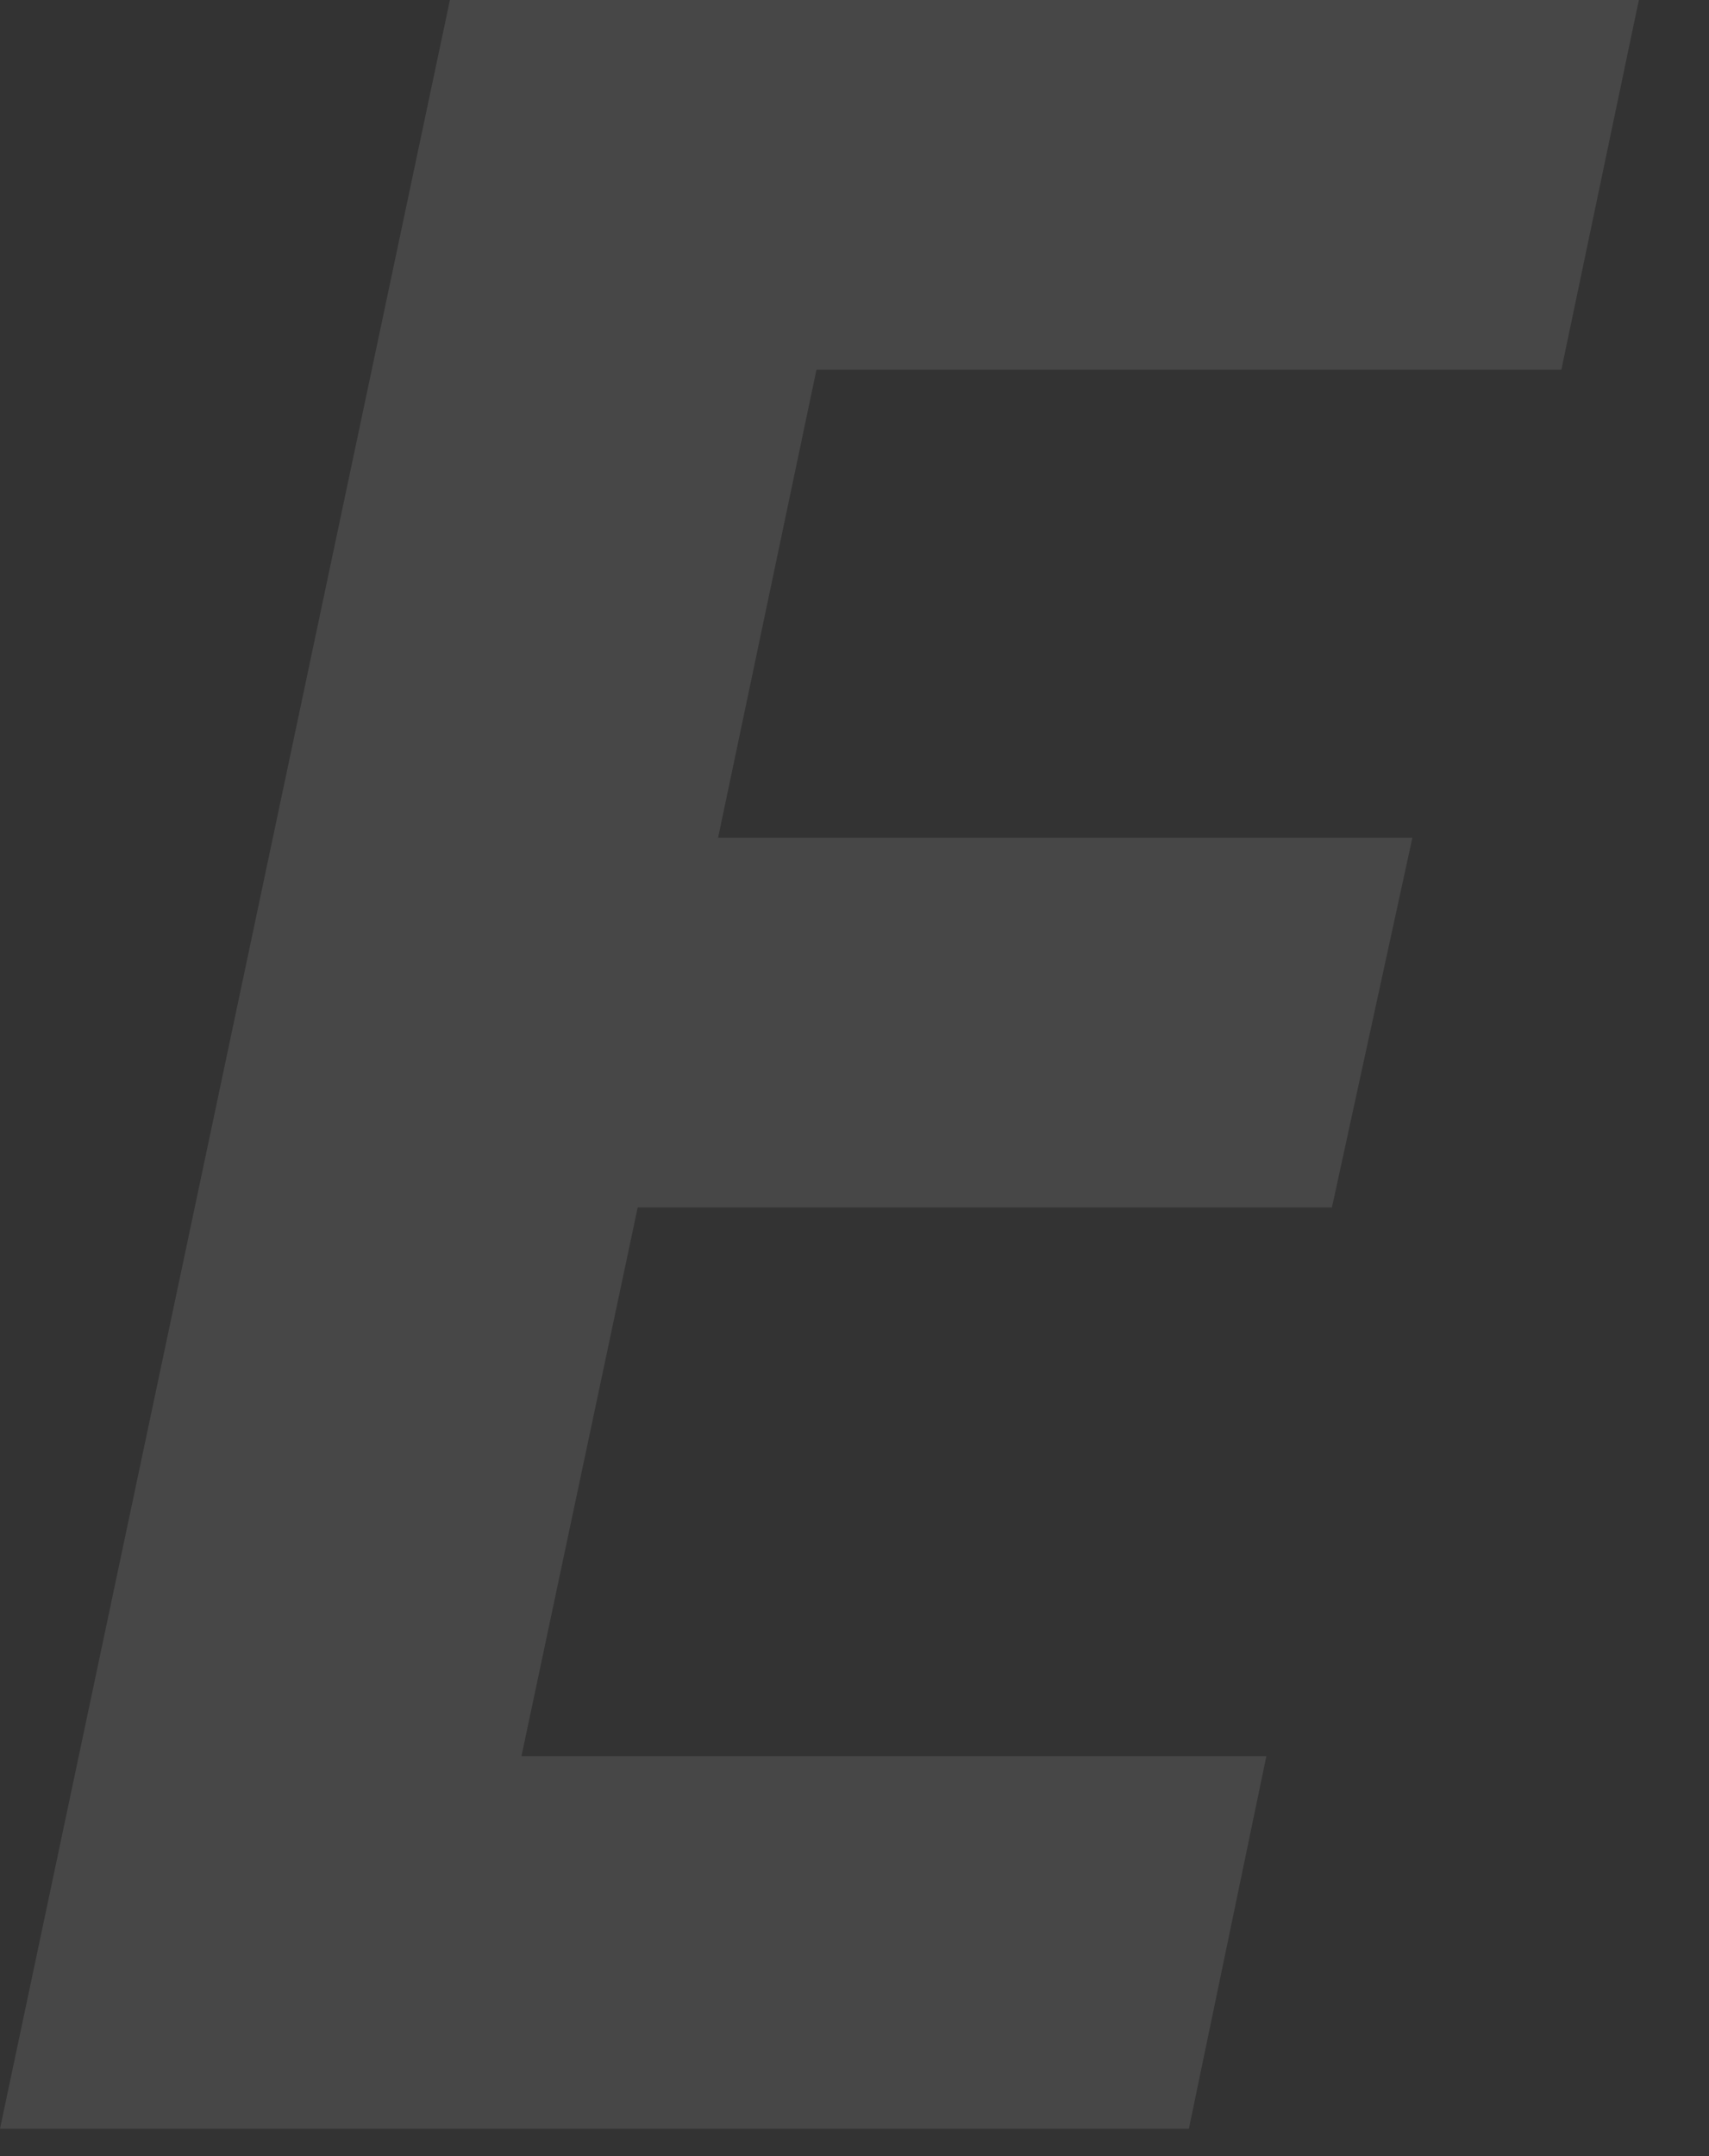 <?xml version="1.0" encoding="utf-8"?>
<svg xmlns="http://www.w3.org/2000/svg" fill="none" height="100%" overflow="visible" preserveAspectRatio="none" style="display: block;" viewBox="0 0 23 29" width="100%">
<rect x="0" y="0" width="23" height="29" fill="#333333" stroke="none"/>
<path d="M0 28.632L6.055 0H22.056L21.013 4.973H10.988L9.664 11.268H19.008L17.925 16.241H8.582L7.018 23.62H17.043L16 28.632H0Z" fill="white" fill-opacity="0.1" id="Vector"/>
</svg>